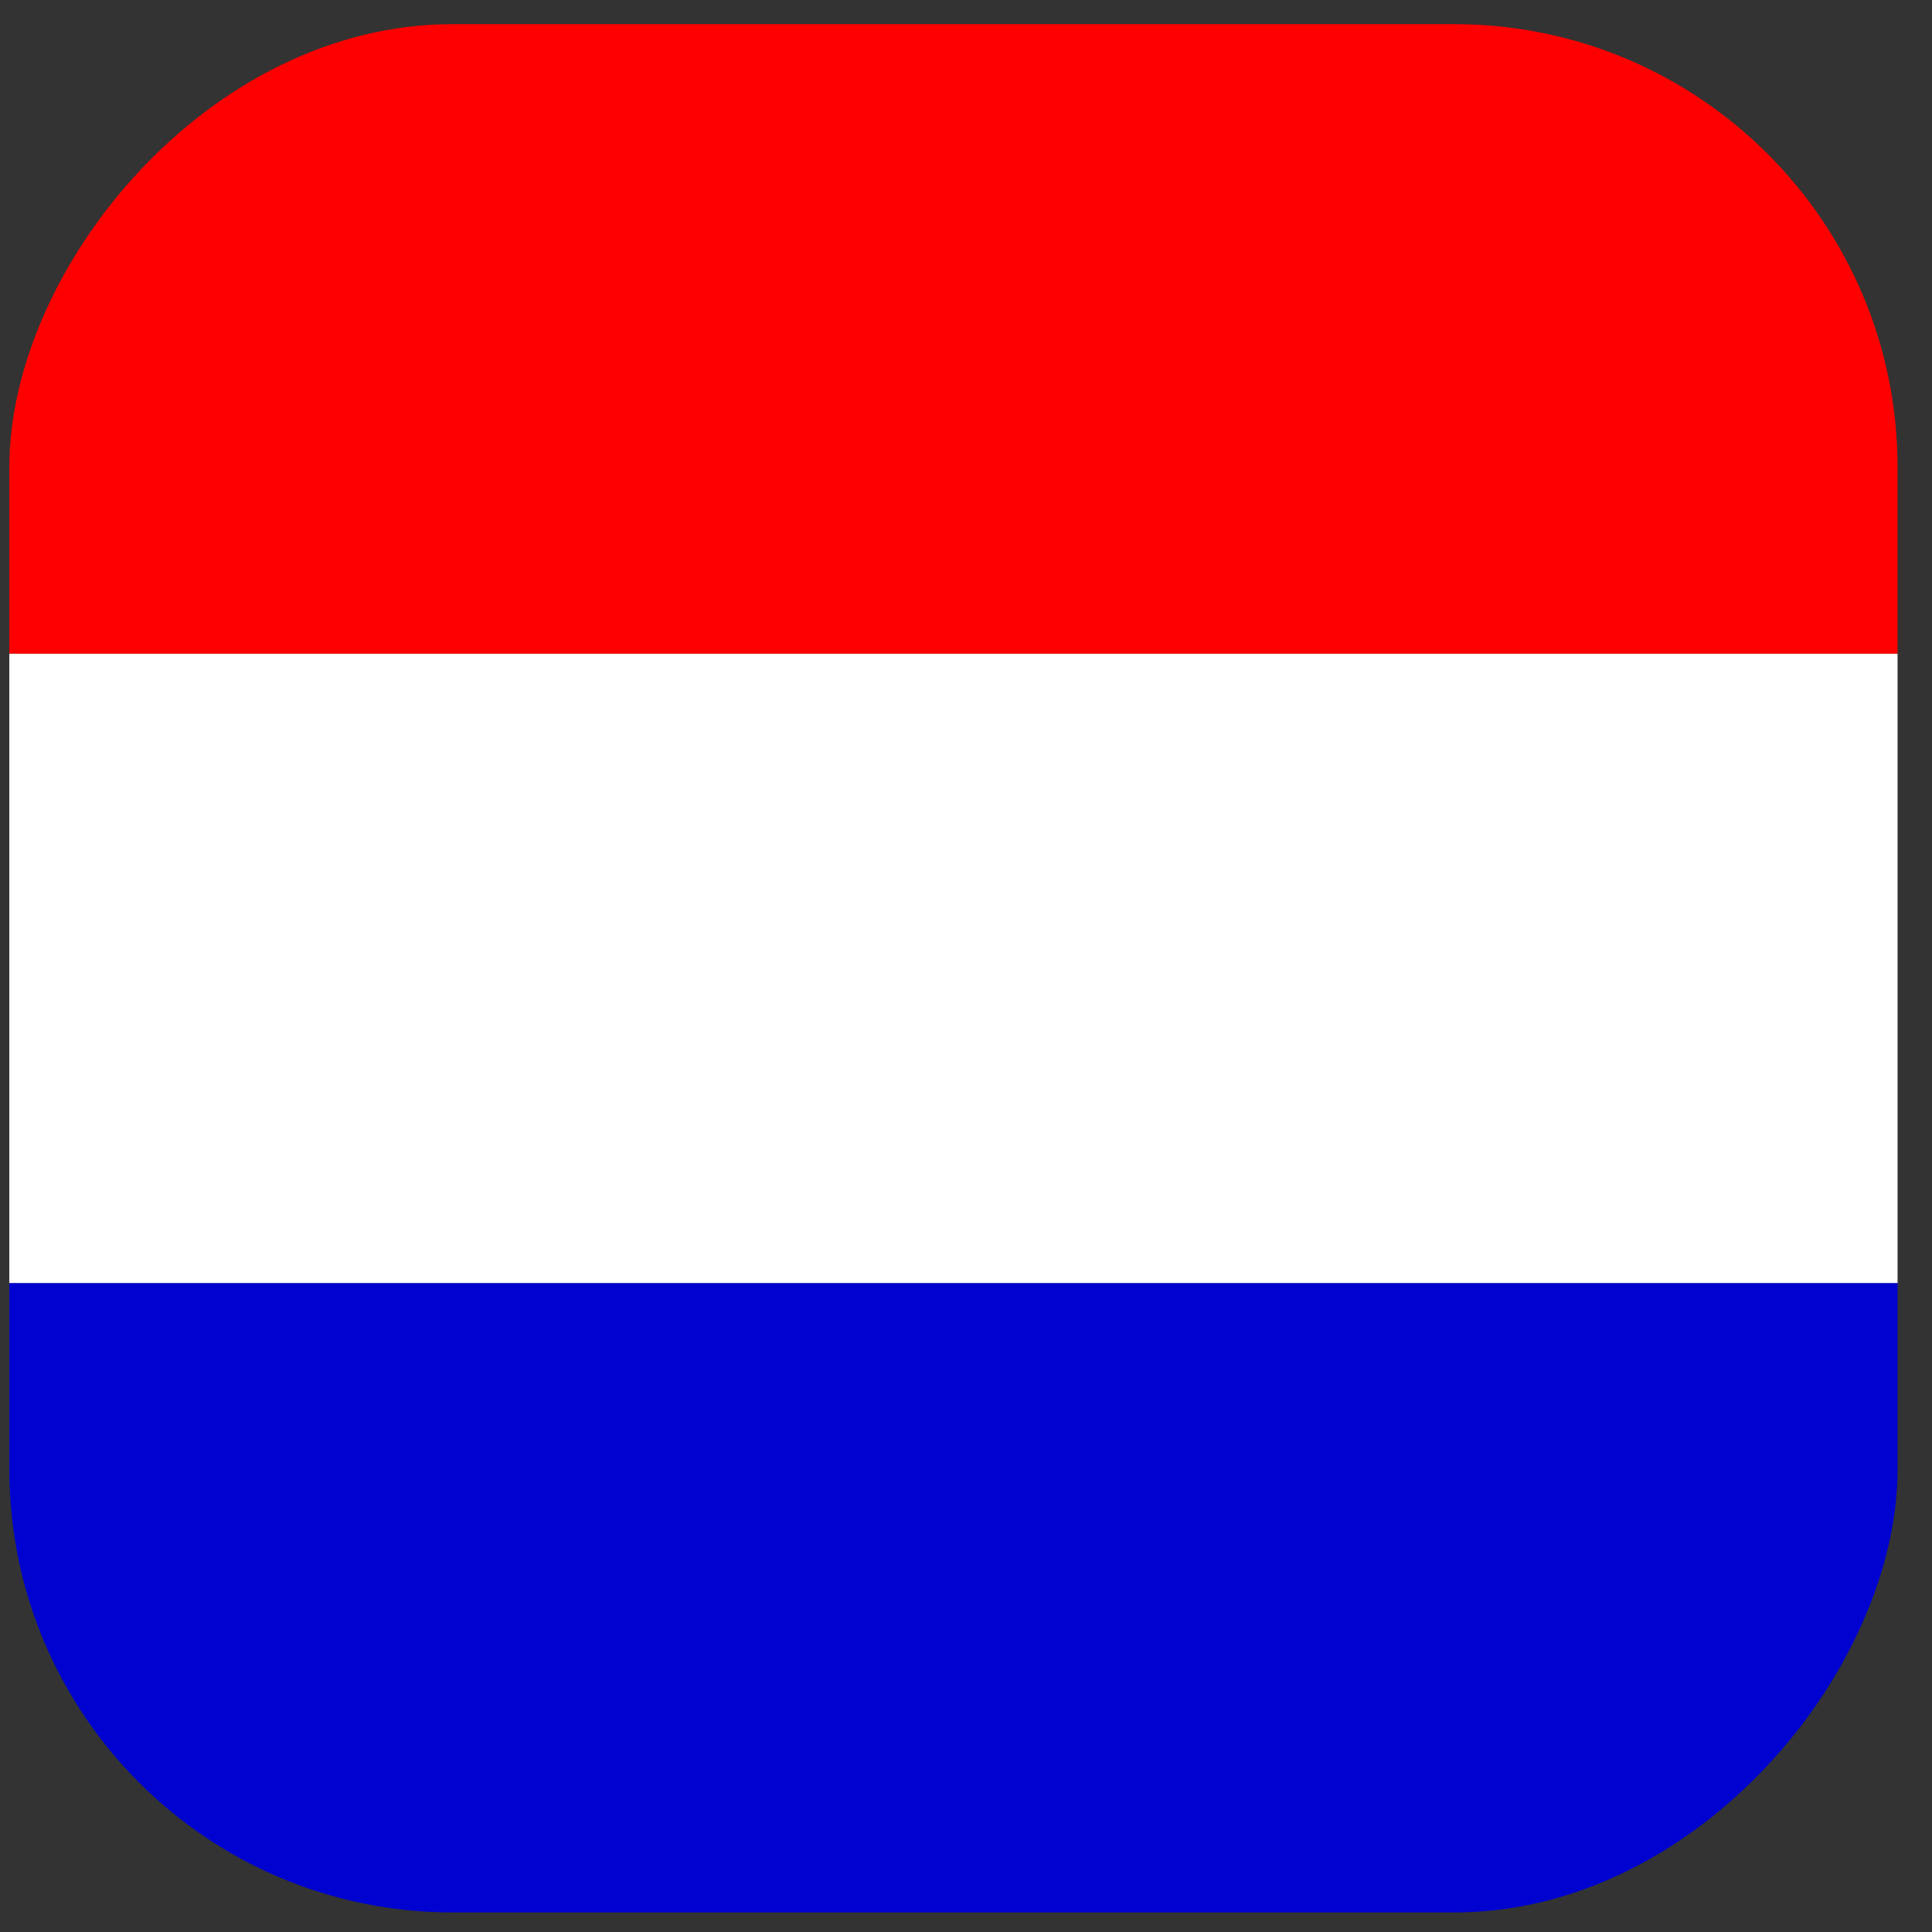 <?xml version="1.0" encoding="UTF-8"?> <svg xmlns="http://www.w3.org/2000/svg" width="55" height="55" viewBox="0 0 55 55" fill="none"><rect x="0" y="0" width="55" height="55" fill="#333333" stroke="none"/><g clip-path="url(#clip0_378_4224)"><path d="M54.02 54.443L0.265 54.443L0.265 36.525L54.02 36.525V54.443Z" fill="#0003D0"></path><path d="M54.02 36.525L0.265 36.525L0.265 18.606L54.02 18.606V36.525Z" fill="white"></path><path d="M54.02 18.606L0.265 18.606L0.265 0.688L54.02 0.688V18.606Z" fill="#FF0000"></path></g><defs><clipPath id="clip0_378_4224"><rect width="53.755" height="53.755" rx="12.618" transform="matrix(-1 0 0 1 54.02 0.688)" fill="white"></rect></clipPath></defs></svg> 
